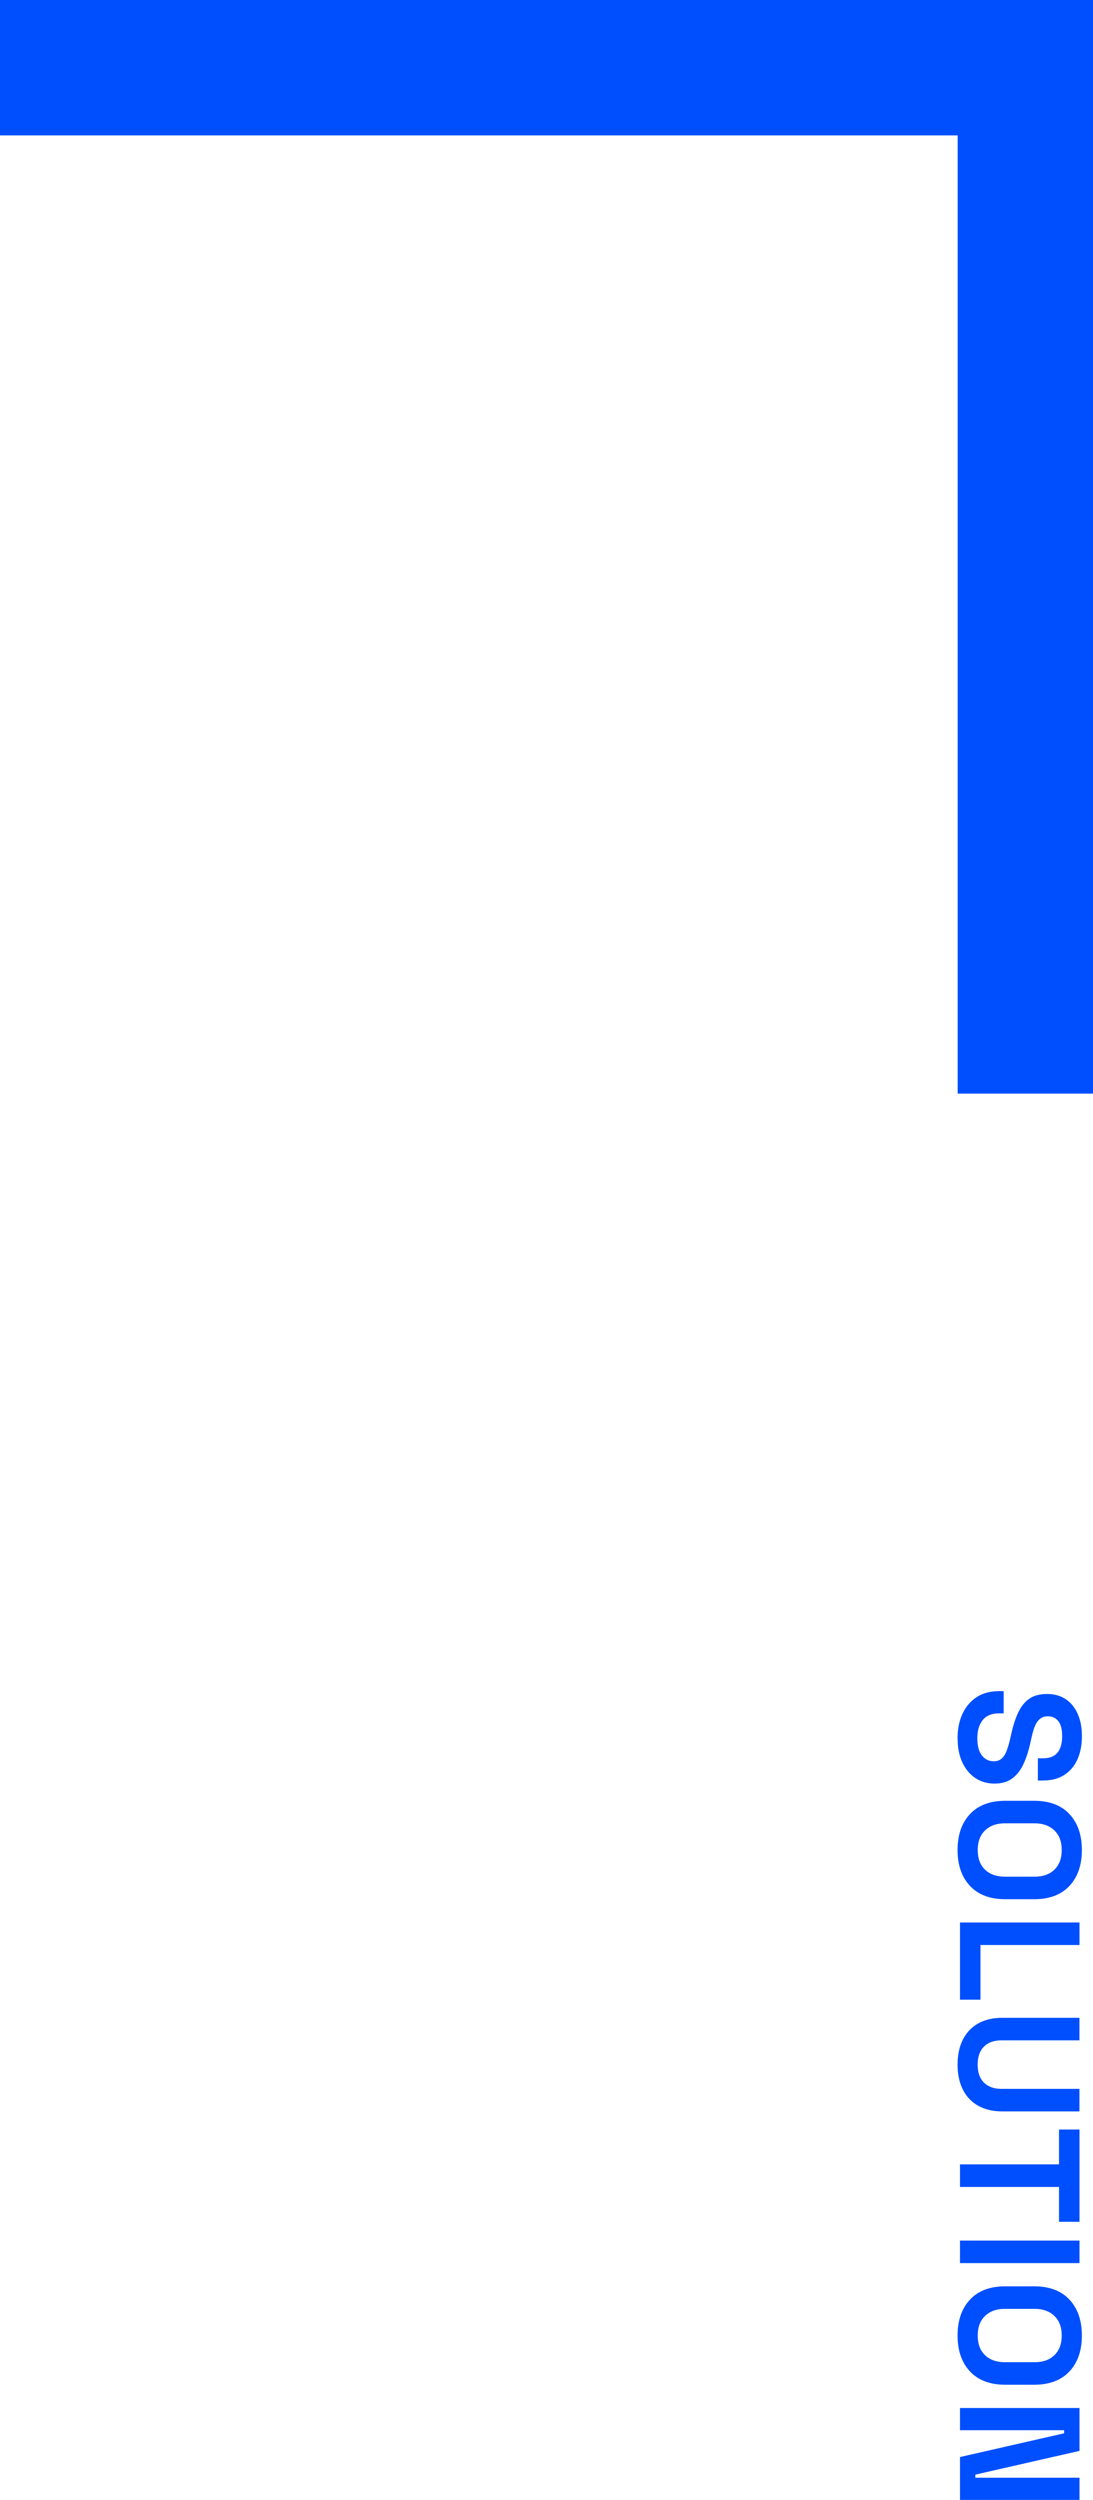 <?xml version="1.0" encoding="UTF-8"?>
<svg id="Layer_2" data-name="Layer 2" xmlns="http://www.w3.org/2000/svg" viewBox="0 0 198.44 453.62">
  <defs>
    <style>
      .cls-1 {
        fill: #004fff;
      }
    </style>
  </defs>
  <g id="_デザイン" data-name="デザイン">
    <g>
      <g>
        <rect class="cls-1" width="198.44" height="24.57"/>
        <rect class="cls-1" x="86.93" y="86.93" width="198.44" height="24.57" transform="translate(285.37 -86.93) rotate(90)"/>
      </g>
      <g>
        <path class="cls-1" d="M173.85,315.39c0-1.67.3-3.15.9-4.43.6-1.28,1.46-2.28,2.57-3.01s2.46-1.08,4.03-1.08h.87v4.03h-.87c-1.3,0-2.28.4-2.93,1.21-.65.81-.98,1.9-.98,3.29s.28,2.45.84,3.15,1.27,1.04,2.14,1.04c.6,0,1.08-.17,1.46-.51.37-.34.68-.84.92-1.49.24-.65.46-1.44.67-2.37l.16-.71c.33-1.49.75-2.76,1.26-3.83.51-1.06,1.17-1.88,2-2.45.83-.57,1.9-.85,3.22-.85s2.45.32,3.39.95c.94.63,1.66,1.52,2.17,2.67.51,1.15.76,2.5.76,4.05s-.26,2.93-.79,4.14c-.53,1.21-1.31,2.16-2.36,2.85s-2.35,1.04-3.92,1.04h-.93v-4.03h.93c.83,0,1.49-.16,2-.48.51-.32.88-.78,1.12-1.38.24-.6.36-1.31.36-2.14,0-1.24-.23-2.15-.7-2.74-.46-.59-1.1-.88-1.91-.88-.54,0-.99.14-1.36.42-.37.28-.68.7-.93,1.26s-.46,1.27-.65,2.14l-.16.71c-.33,1.55-.75,2.9-1.27,4.04-.52,1.15-1.2,2.04-2.05,2.68s-1.93.96-3.25.96-2.49-.34-3.49-1.01c-1-.67-1.79-1.62-2.36-2.85-.57-1.23-.85-2.68-.85-4.36Z"/>
        <path class="cls-1" d="M173.85,335.69c0-2.73.75-4.9,2.25-6.51,1.5-1.61,3.64-2.42,6.43-2.42h5.21c2.79,0,4.93.81,6.43,2.42,1.5,1.61,2.25,3.78,2.25,6.51s-.75,4.9-2.25,6.51c-1.5,1.61-3.64,2.42-6.43,2.42h-5.21c-2.79,0-4.93-.81-6.43-2.42-1.5-1.61-2.25-3.78-2.25-6.51ZM177.51,335.69c0,1.53.44,2.72,1.33,3.57s2.08,1.27,3.57,1.27h5.46c1.49,0,2.68-.42,3.56-1.27s1.33-2.04,1.33-3.57-.44-2.69-1.33-3.55c-.89-.86-2.08-1.29-3.56-1.29h-5.46c-1.49,0-2.68.43-3.57,1.29-.89.86-1.33,2.04-1.33,3.55Z"/>
        <path class="cls-1" d="M174.29,348.84h21.7v4.09h-17.98v9.92h-3.72v-14.01Z"/>
        <path class="cls-1" d="M173.85,374.63c0-1.78.33-3.3.98-4.57.65-1.27,1.58-2.24,2.79-2.91,1.21-.67,2.64-1.01,4.29-1.01h14.07v4.09h-14.2c-1.32,0-2.37.38-3.13,1.13-.76.75-1.15,1.84-1.15,3.27s.38,2.52,1.15,3.27c.76.75,1.81,1.13,3.13,1.13h14.2v4.09h-14.07c-1.65,0-3.08-.34-4.29-1.01s-2.14-1.64-2.79-2.91c-.65-1.27-.98-2.79-.98-4.57Z"/>
        <path class="cls-1" d="M174.29,392.73h17.98v-6.32h3.72v16.74h-3.72v-6.32h-17.98v-4.09Z"/>
        <path class="cls-1" d="M174.29,406.56h21.7v4.09h-21.7v-4.09Z"/>
        <path class="cls-1" d="M173.85,423.79c0-2.73.75-4.9,2.25-6.51,1.5-1.61,3.64-2.42,6.43-2.42h5.21c2.79,0,4.93.81,6.43,2.42,1.5,1.61,2.25,3.78,2.25,6.51s-.75,4.9-2.25,6.51c-1.5,1.61-3.64,2.42-6.43,2.42h-5.21c-2.79,0-4.93-.81-6.43-2.42-1.5-1.61-2.25-3.78-2.25-6.51ZM177.51,423.79c0,1.53.44,2.72,1.33,3.57s2.08,1.27,3.57,1.27h5.46c1.49,0,2.68-.42,3.56-1.27s1.33-2.04,1.33-3.57-.44-2.69-1.33-3.55c-.89-.86-2.08-1.29-3.56-1.29h-5.46c-1.49,0-2.68.43-3.57,1.29-.89.86-1.33,2.04-1.33,3.55Z"/>
        <path class="cls-1" d="M174.29,436.94h21.7v7.78l-18.91,4.31v.56h18.91v4.03h-21.7v-7.78l18.91-4.31v-.56h-18.91v-4.03Z"/>
      </g>
    </g>
  </g>
</svg>